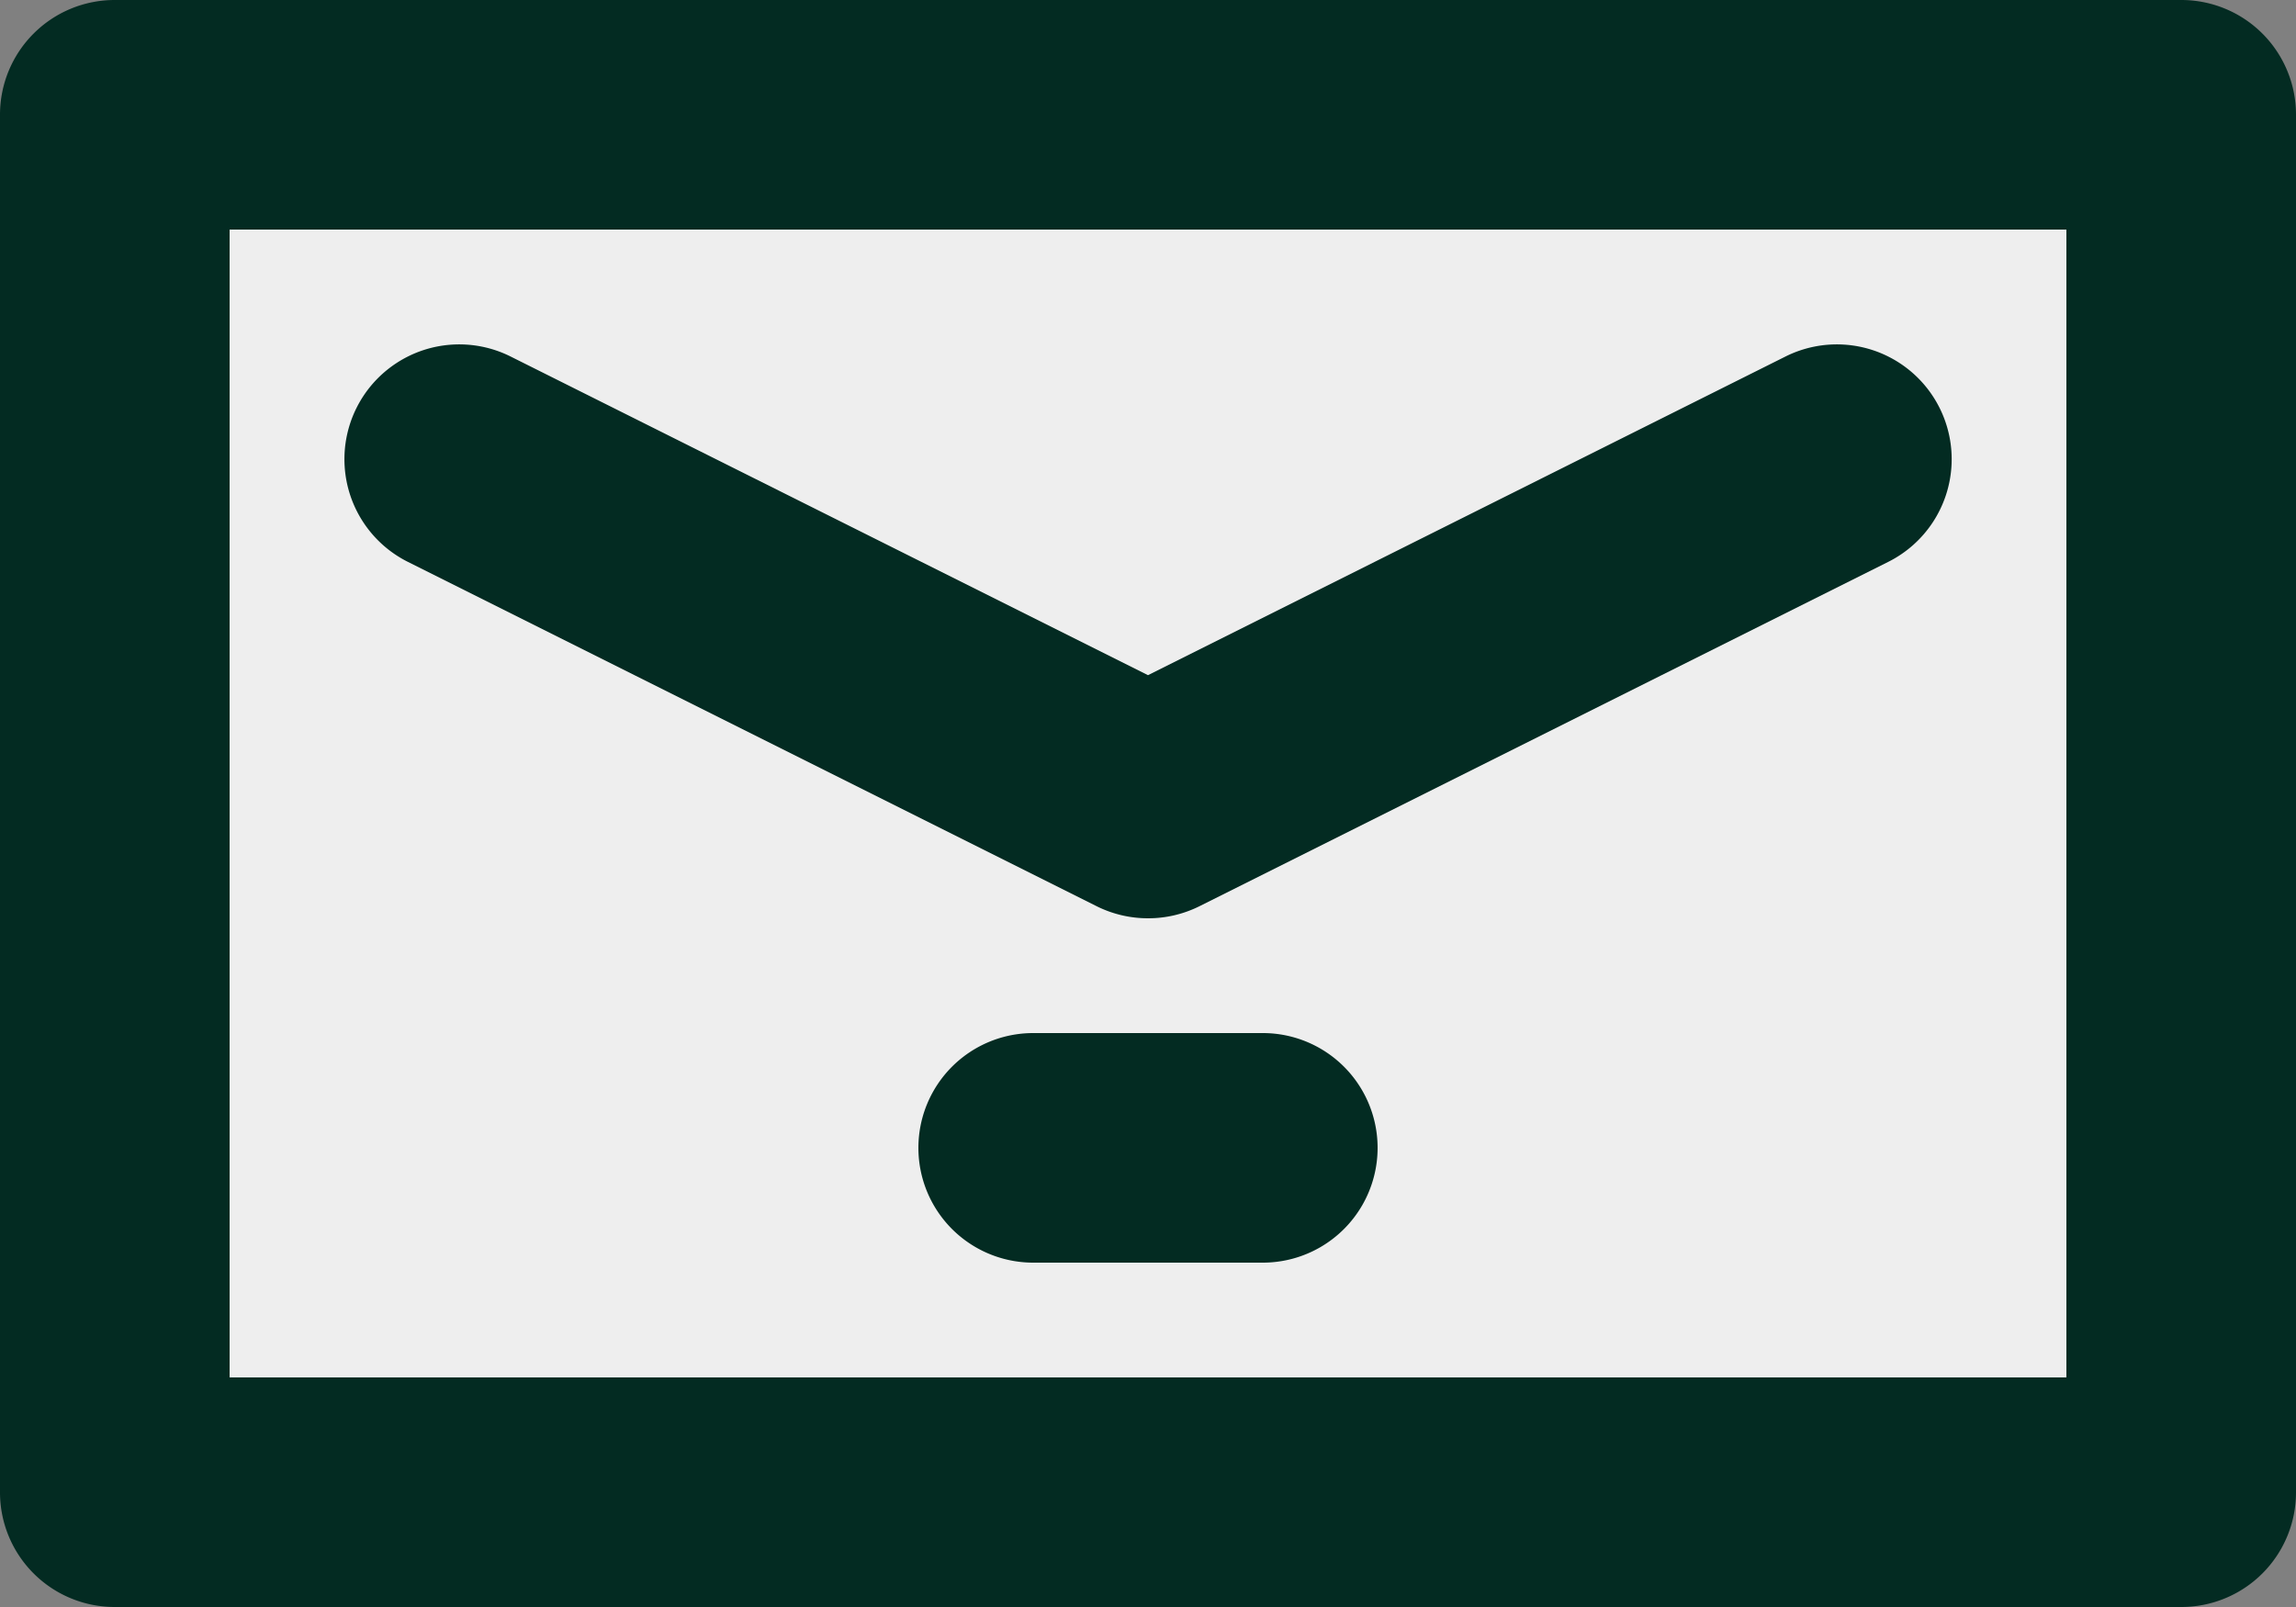 <?xml version="1.0" encoding="UTF-8" standalone="no"?><svg xmlns="http://www.w3.org/2000/svg" xmlns:xlink="http://www.w3.org/1999/xlink" fill="#000000" height="14" preserveAspectRatio="xMidYMid meet" version="1" viewBox="2.0 5.0 20.0 14.0" width="20" zoomAndPan="magnify"><rect x="2.0" y="5.0" width="20.0" height="14.0" fill="#808080" stroke="none"/><g data-name="20"><g id="change1_1"><path d="M3 6H21V18H3z" fill="#eeeeee"/></g><g id="change2_1"><path d="M21,19H3a.999.999,0,0,1-1-1V6A.999.999,0,0,1,3,5H21a.999.999,0,0,1,1,1V18A.999.999,0,0,1,21,19ZM4,17H20V7H4Z" fill="#032b22"/></g><g id="change2_2"><path d="M12,13a1,1,0,0,1-.447-.105l-6-3a1,1,0,0,1,.895-1.789L12,10.882l5.553-2.776a1,1,0,1,1,.895,1.789l-6,3A1,1,0,0,1,12,13Z" fill="#032b22"/></g><g id="change2_3"><path d="M13,16H11a1,1,0,0,1,0-2h2a1,1,0,0,1,0,2Z" fill="#032b22"/></g></g></svg>
